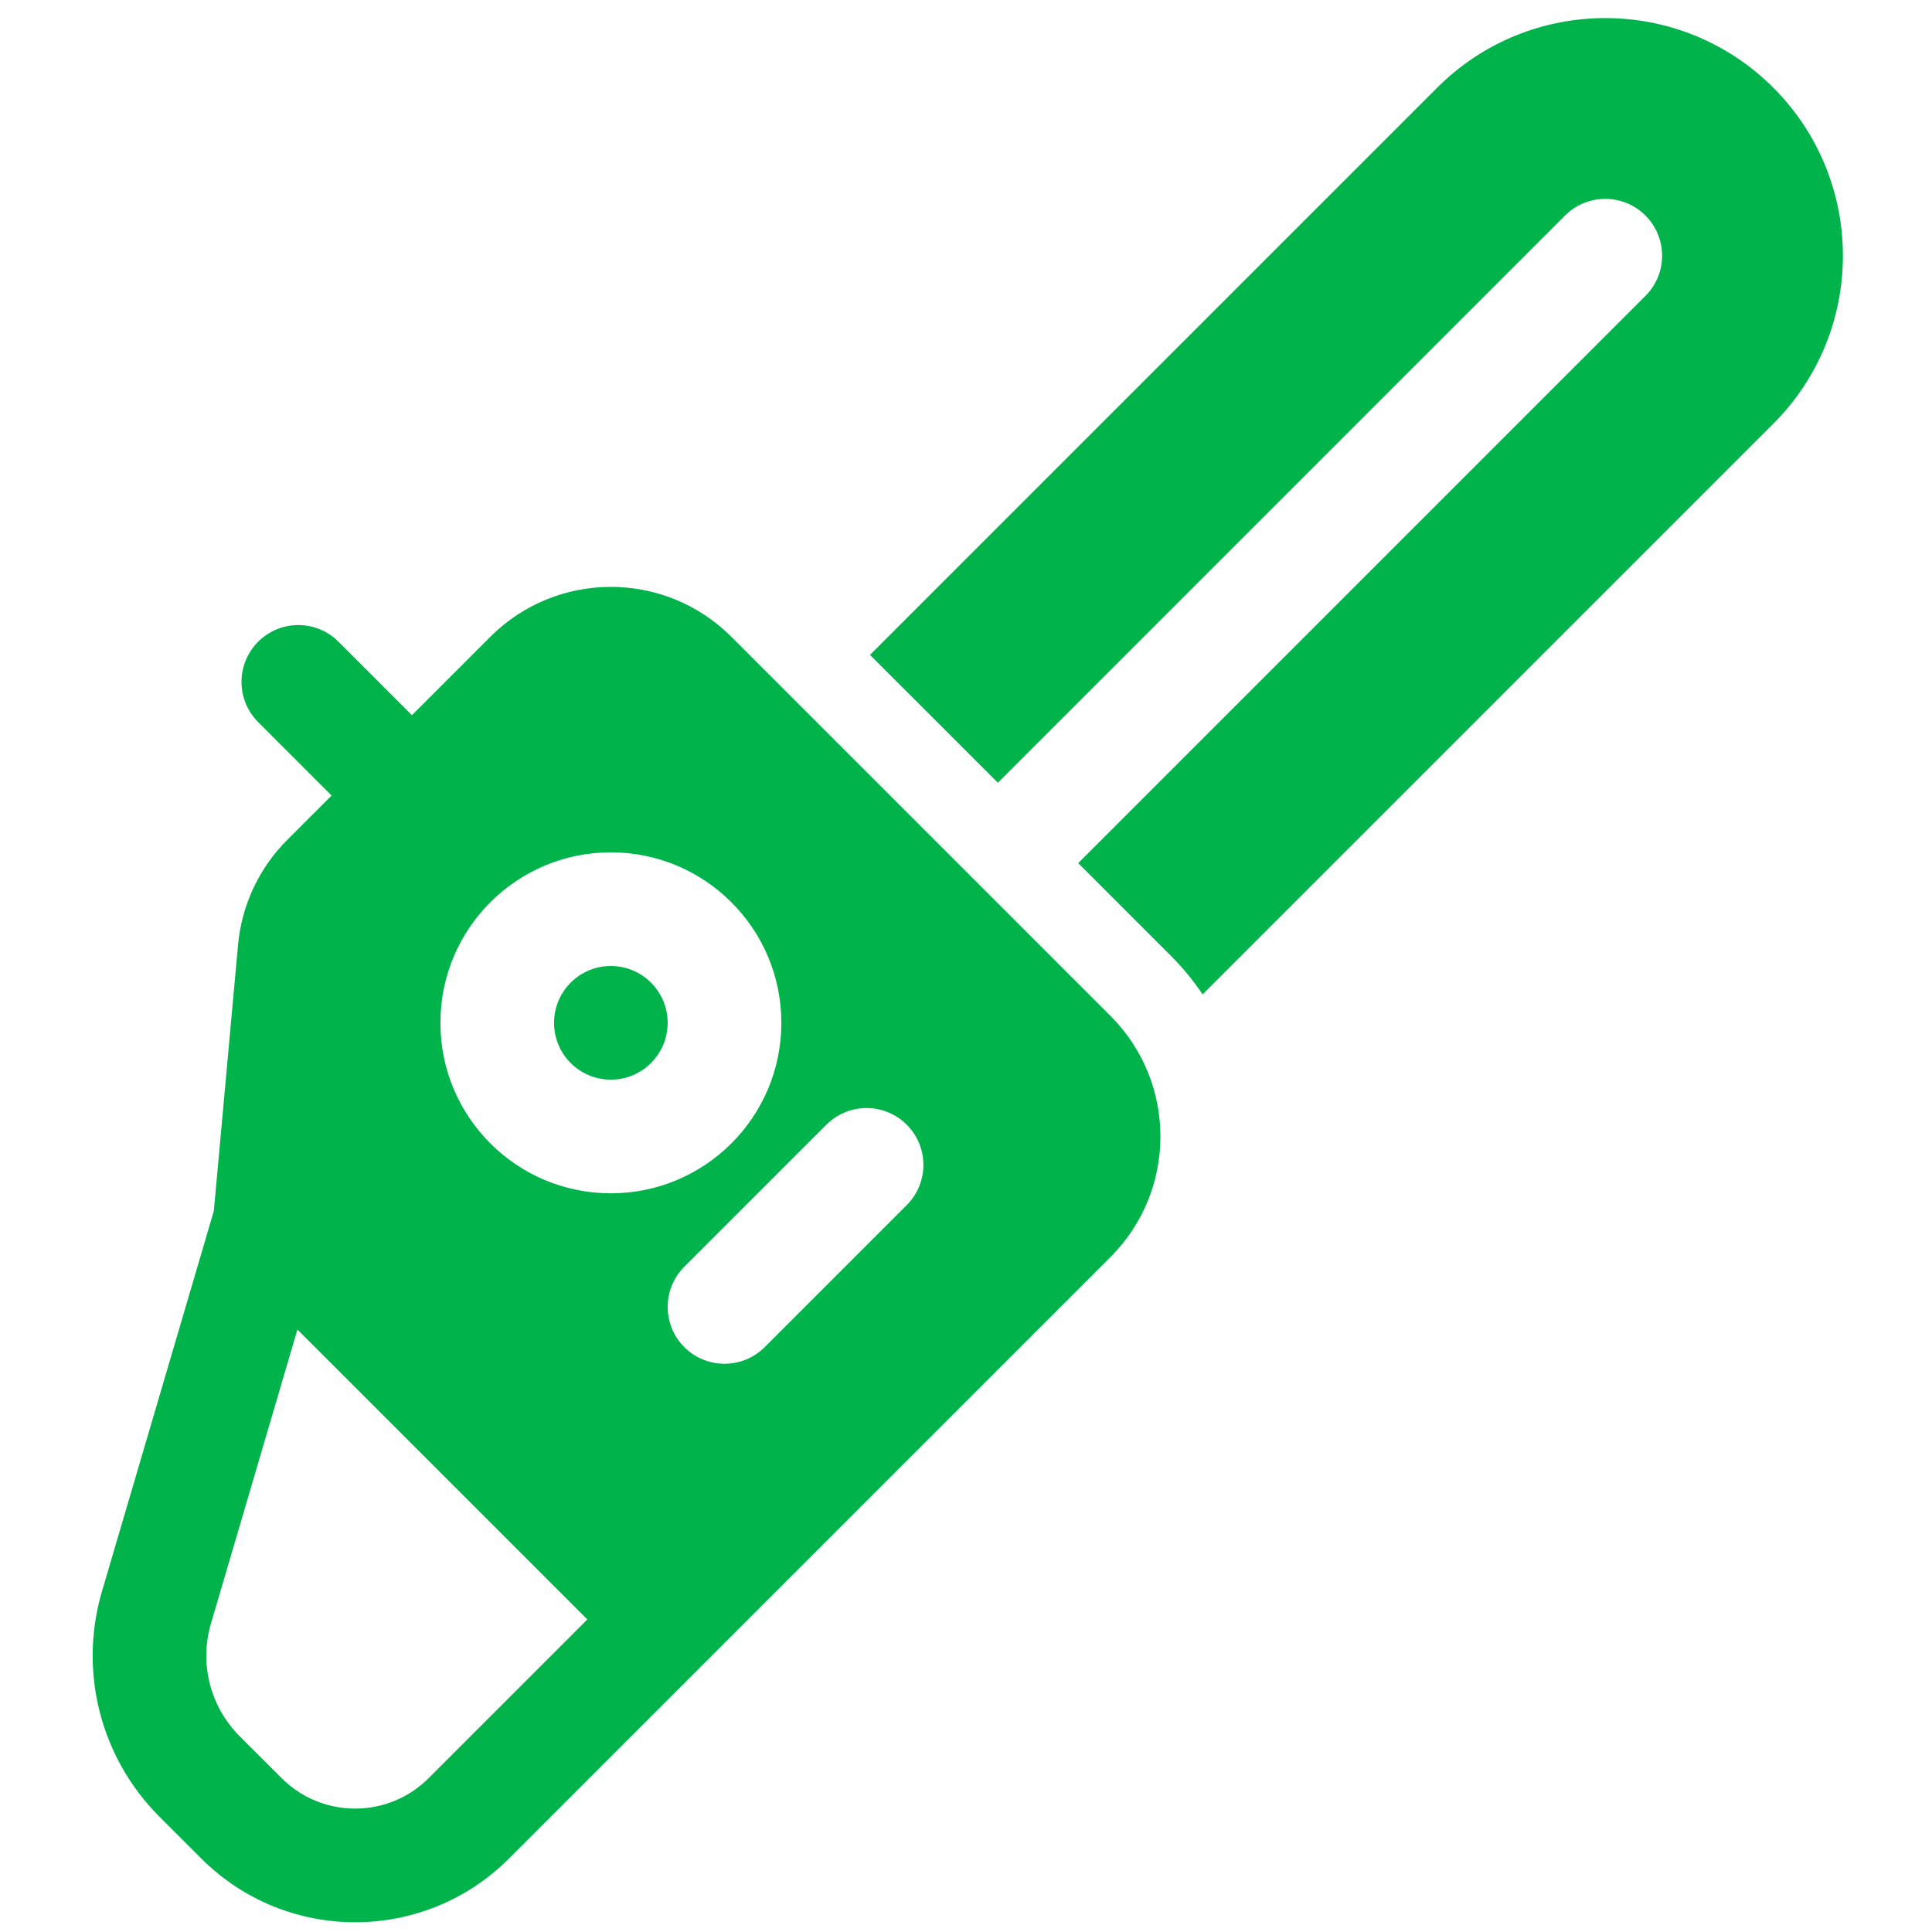 <svg width="40" height="40" viewBox="0 0 40 40" fill="none" xmlns="http://www.w3.org/2000/svg">
<g clip-path="url(#clip0_10_88)">
<path d="M6.866 16.471L5.345 14.95C4.885 14.49 4.885 13.745 5.345 13.286C5.804 12.826 6.549 12.826 7.008 13.286L8.529 14.807L10.151 13.185C11.53 11.806 13.764 11.806 15.143 13.185L22.992 21.034C24.37 22.412 24.37 24.647 22.992 26.025L10.538 38.479C8.779 40.238 5.927 40.238 4.168 38.479L3.297 37.608C2.079 36.39 1.624 34.604 2.11 32.952L4.427 25.073L4.928 19.566C5.002 18.743 5.363 17.973 5.947 17.389L6.866 16.471ZM12.647 24.706C14.596 24.706 16.177 23.126 16.177 21.177C16.177 19.227 14.596 17.647 12.647 17.647C10.698 17.647 9.118 19.227 9.118 21.177C9.118 23.126 10.698 24.706 12.647 24.706ZM6.158 27.527L4.367 33.616C4.124 34.442 4.352 35.335 4.96 35.944L5.832 36.815C6.672 37.655 8.034 37.655 8.874 36.815L12.16 33.529L6.158 27.527ZM17.109 23.286L14.168 26.227C13.709 26.686 13.709 27.431 14.168 27.891C14.627 28.35 15.372 28.35 15.832 27.891L18.773 24.95C19.233 24.49 19.233 23.745 18.773 23.286C18.314 22.826 17.569 22.826 17.109 23.286ZM22.323 17.87L34.067 6.126C34.527 5.667 34.527 4.922 34.067 4.462C33.608 4.003 32.863 4.003 32.403 4.462L20.66 16.206L18.012 13.559L29.756 1.815C31.678 -0.106 34.793 -0.106 36.714 1.815C38.636 3.737 38.636 6.852 36.714 8.773L24.899 20.588C24.709 20.305 24.49 20.036 24.239 19.786L22.323 17.87ZM12.647 22.353C11.997 22.353 11.471 21.826 11.471 21.177C11.471 20.527 11.997 20 12.647 20C13.297 20 13.823 20.527 13.823 21.177C13.823 21.826 13.297 22.353 12.647 22.353Z" fill="#00B44B"/>
</g>
<defs>
<clipPath id="clip0_10_88">
<rect width="40" height="40" fill="white"/>
</clipPath>
</defs>
</svg>
